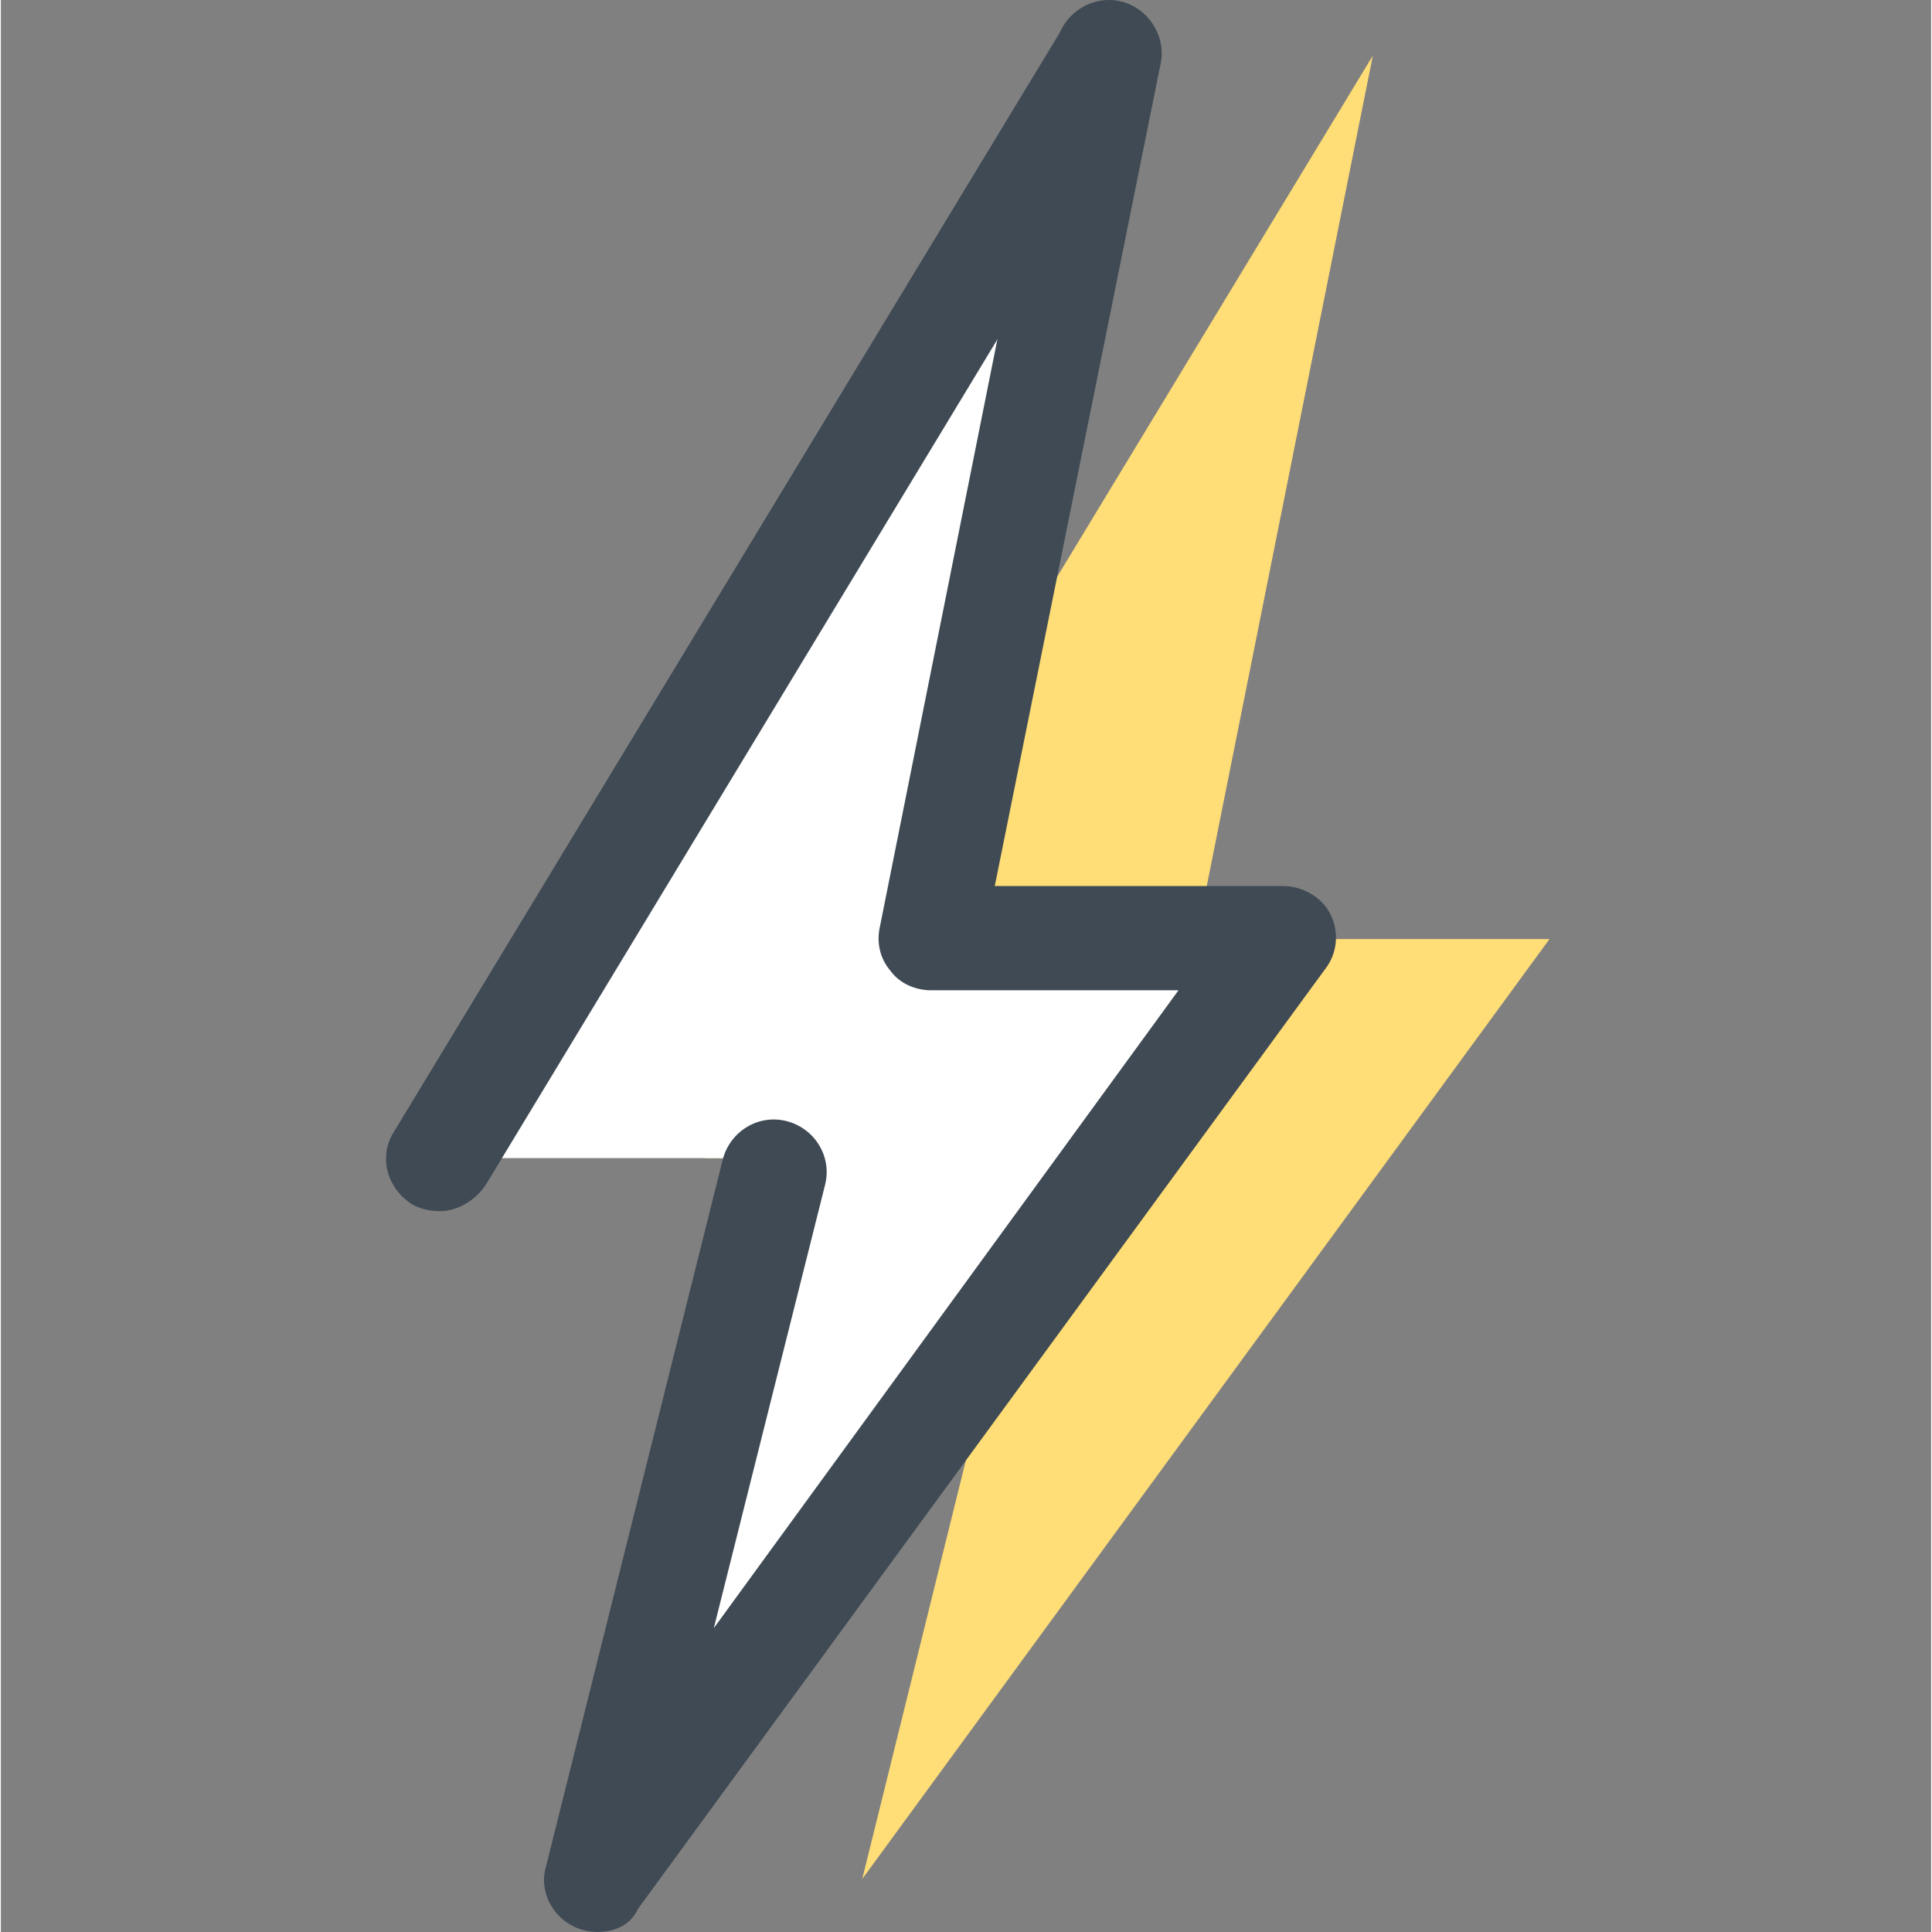 <svg height="437pt" viewBox="-87 0 437 437.398" width="437pt" xmlns="http://www.w3.org/2000/svg"><rect x="-87" y="0" width="437" height="437.398" fill="#808080" stroke="none"/><path d="m72.406 262.199 151.199-249.602-40 200h80l-155.598 212.801 40.398-163.199" fill="#fd7"/><path d="m12.406 262.199 151.199-249.602-40 200h80l-155.598 212.801 40.398-163.199" fill="#fff"/><g fill="#3f4a54"><path d="m48.008 437.398c-1.602 0-3.602-.402-5.199-1.199-5.203-2.402-8-8.402-6.402-13.602l40-160c1.602-6.398 8-10.398 14.402-8.801 6.398 1.602 10.398 8 8.797 14.402l-25.199 100.398 105.199-144.398h-56c-3.598 0-7.199-1.602-9.199-4.402-2.398-2.801-3.199-6.398-2.398-10l40-200c1.199-6.398 7.598-10.801 14-9.598 6.398 1.199 10.801 7.598 9.598 14l-37.598 186.398h65.199c4.398 0 8.801 2.398 10.801 6.398s1.598 8.801-1.199 12.402l-155.602 212.801c-1.602 3.598-5.199 5.199-9.199 5.199zm0 0"/><path d="m12.406 274.199c-2 0-4.398-.402-6.398-1.602-5.602-3.602-7.602-10.801-4-16.398l151.199-249.602c3.602-5.602 10.801-7.602 16.398-4 5.602 3.602 7.602 10.801 4 16.398l-150.797 249.203c-2.402 3.598-6.402 6-10.402 6zm0 0"/></g></svg>